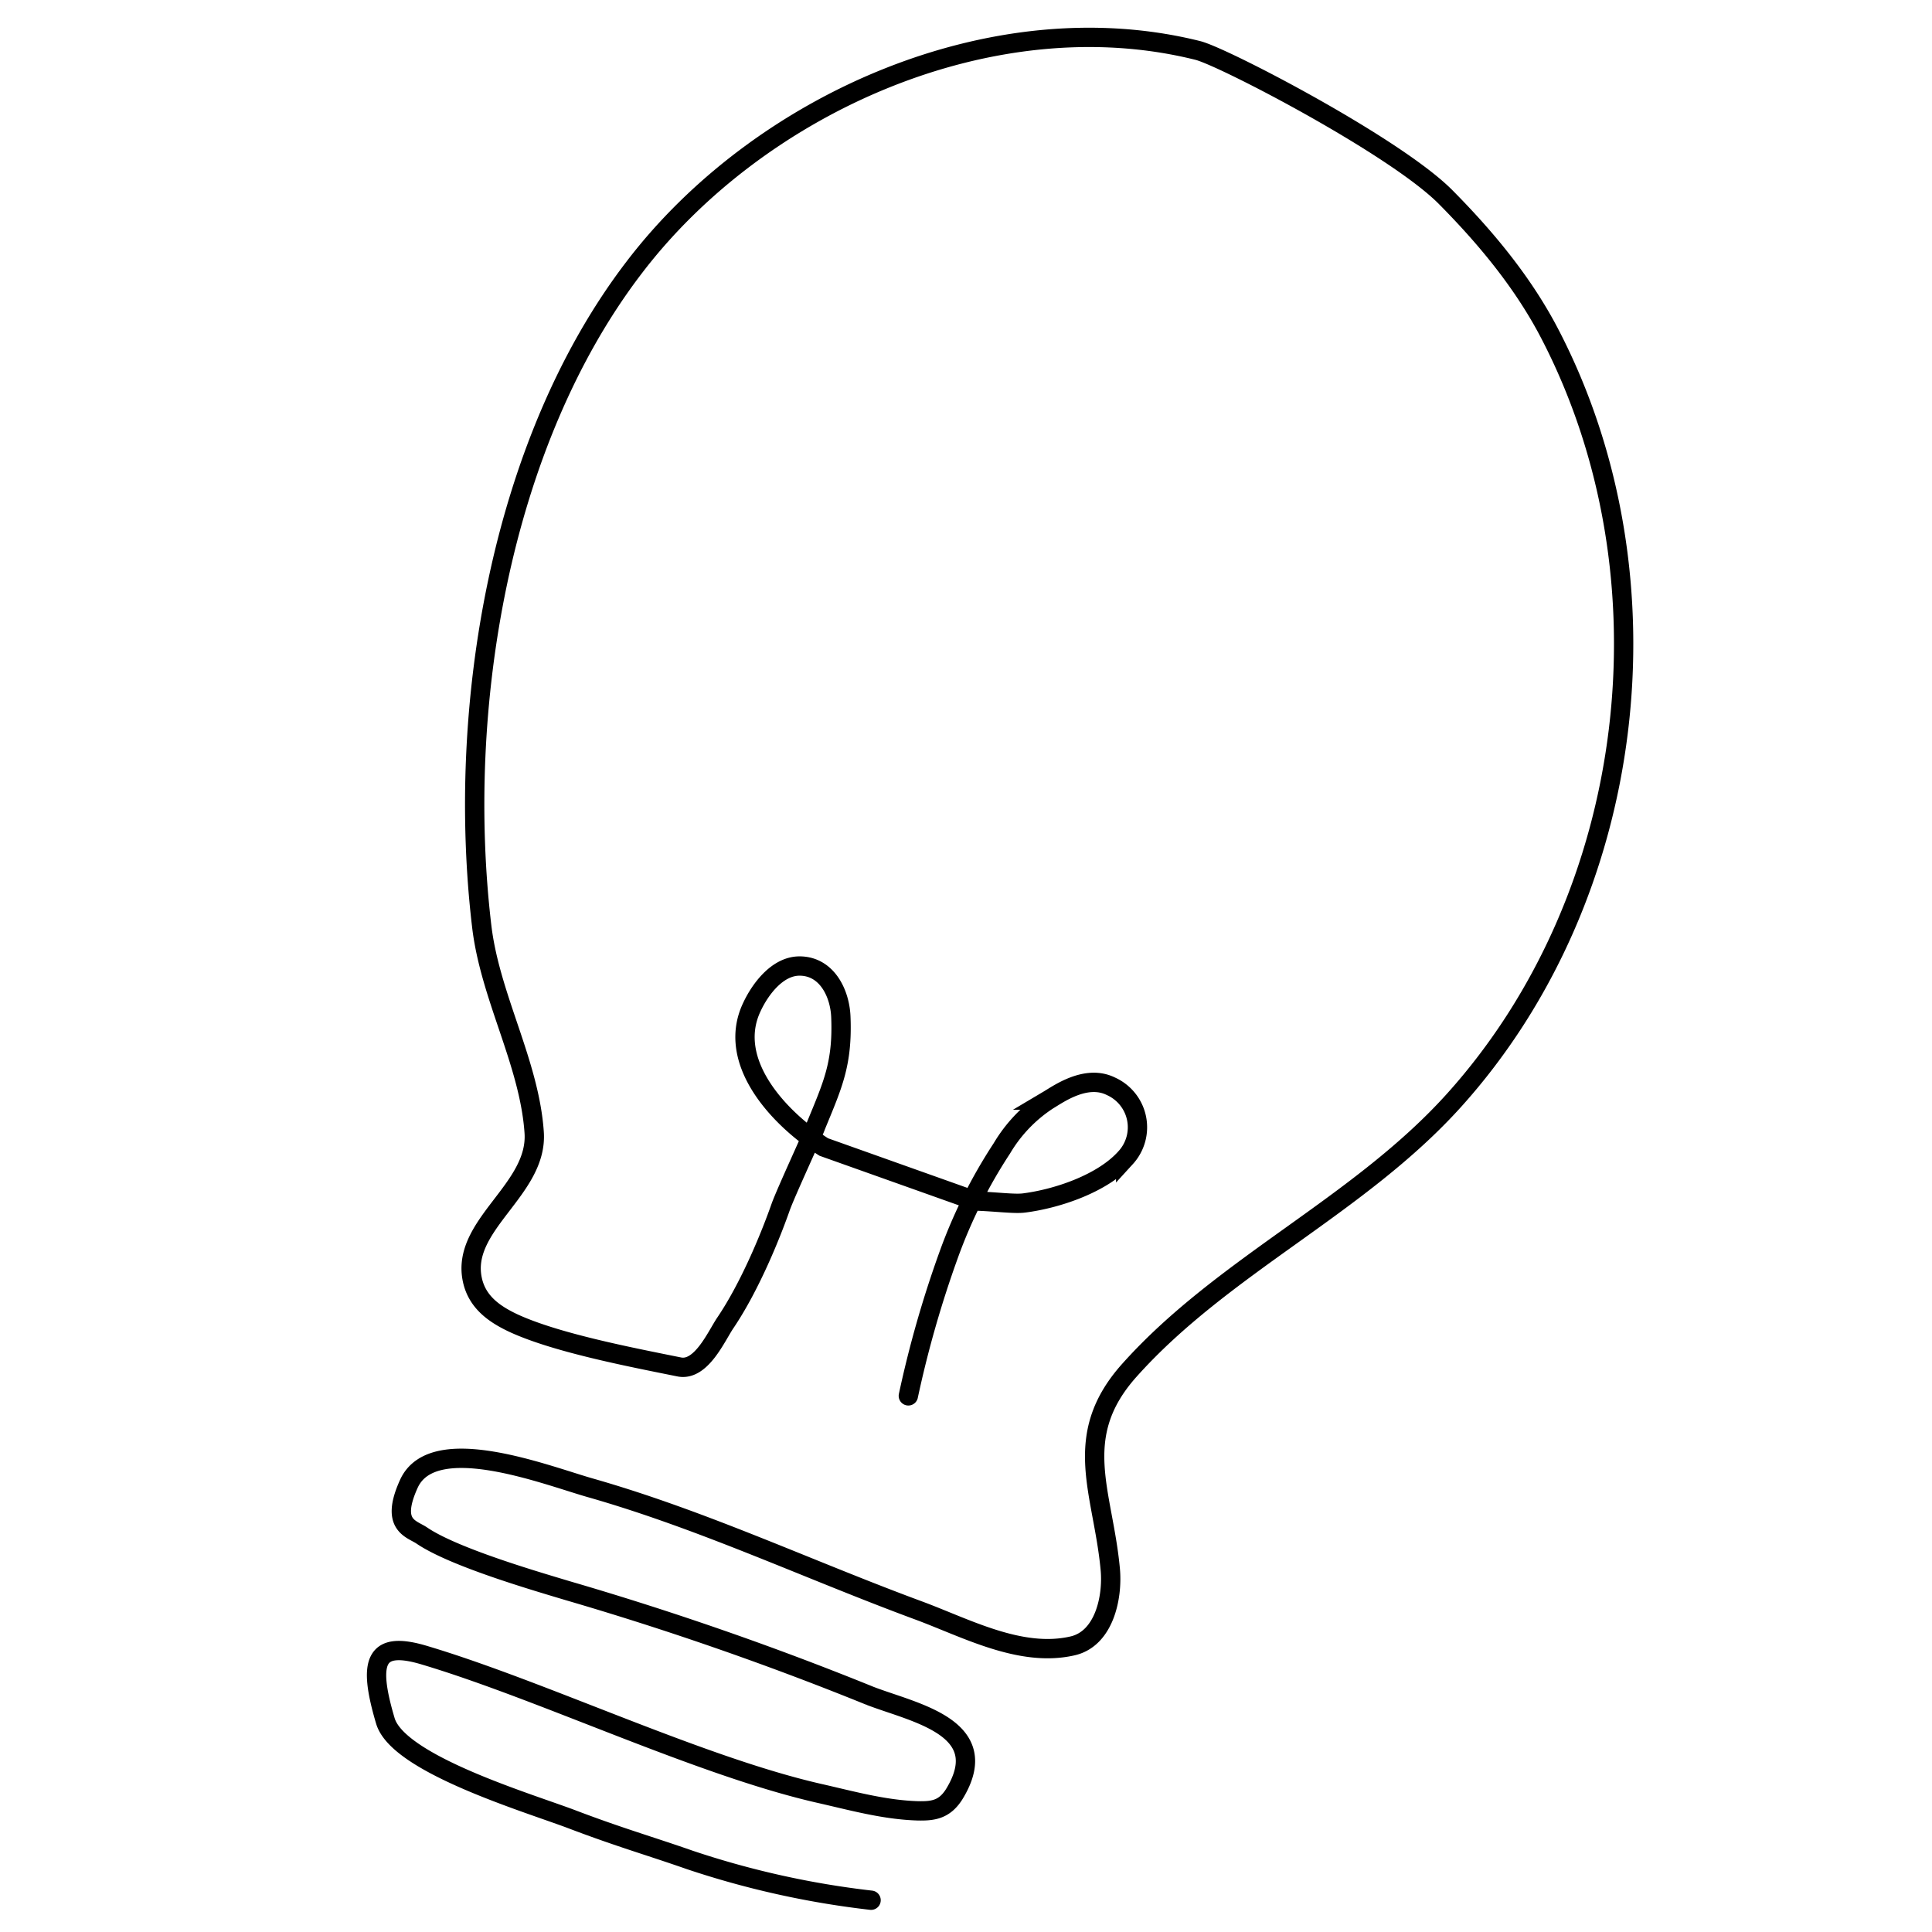 <svg xmlns="http://www.w3.org/2000/svg" xmlns:xlink="http://www.w3.org/1999/xlink" width="300" height="300" viewBox="0 0 300 300">
  <defs>
    <clipPath id="clip-Lightbulb_2_thin">
      <rect width="300" height="300"/>
    </clipPath>
  </defs>
  <g id="Lightbulb_2_thin" data-name="Lightbulb 2 – thin" clip-path="url(#clip-Lightbulb_2_thin)">
    <path id="Lightbulb2" d="M221.058,408.5a137.908,137.908,0,0,1-28.1-6.24c-6.29-2.2-10.733-3.444-18.121-6.24-6.489-2.5-27.206-8.586-29.2-15.375-2.8-9.435-1.547-12.48,6.09-10.184,18.37,5.491,42.481,17.122,61.151,21.415,5.092,1.148,10.233,2.6,15.475,2.746,2.346.05,4.093-.2,5.591-2.546,6.44-10.433-6.24-12.679-13.079-15.325a489.047,489.047,0,0,0-46.774-16.274c-5.341-1.6-17.821-5.241-22.763-8.586-1.6-1.1-4.992-1.547-2.047-8.037,3.744-8.287,21.315-1.348,28.154.6,17.522,4.992,33.9,12.729,50.917,19.019,7.338,2.7,15.874,7.388,23.961,5.541,4.942-1.1,6.29-7.538,5.89-11.881-1.1-11.981-6.24-20.617,2.945-30.9,14.526-16.274,35.692-25.559,50.468-41.982,28.6-31.8,34.344-81.268,14.926-118.807-4.143-8.037-9.984-15.076-16.324-21.465-7.937-7.937-34.544-21.765-38.438-22.713-31.8-7.937-68.14,8.287-87.508,33.7C163.3,182.367,156.613,223.7,160.606,257.3c1.3,10.932,7.388,21.166,8.137,31.948.649,8.936-11.481,14.377-9.584,22.963.749,3.395,3.345,5.241,6.29,6.639,6.539,3.045,17.871,5.242,25.808,6.839,3.394.7,5.741-4.692,7.138-6.789,3.994-5.89,7.238-14.077,8.636-18.071.849-2.346,5.192-11.681,5.441-12.53,2.6-6.34,4.193-9.634,3.894-16.973-.15-3.694-2.2-7.937-6.489-7.887-3.394.05-6.04,3.594-7.338,6.39-4.043,8.536,4.343,17.372,11.182,21.715l23.562,8.386c3.145.1,6.04.5,7.538.3,5.092-.649,12.18-3,15.774-7.039a6.981,6.981,0,0,0-2.3-11.082c-3.844-1.9-8.137,1.2-9.734,2.147a22.733,22.733,0,0,0-7.188,7.488,78.75,78.75,0,0,0-8.237,16.473,168.057,168.057,0,0,0-6.29,21.964" transform="translate(-85.799 -113.434)" fill="none" stroke="#000" stroke-linecap="round" stroke-width="3"/>
  </g>
</svg>

